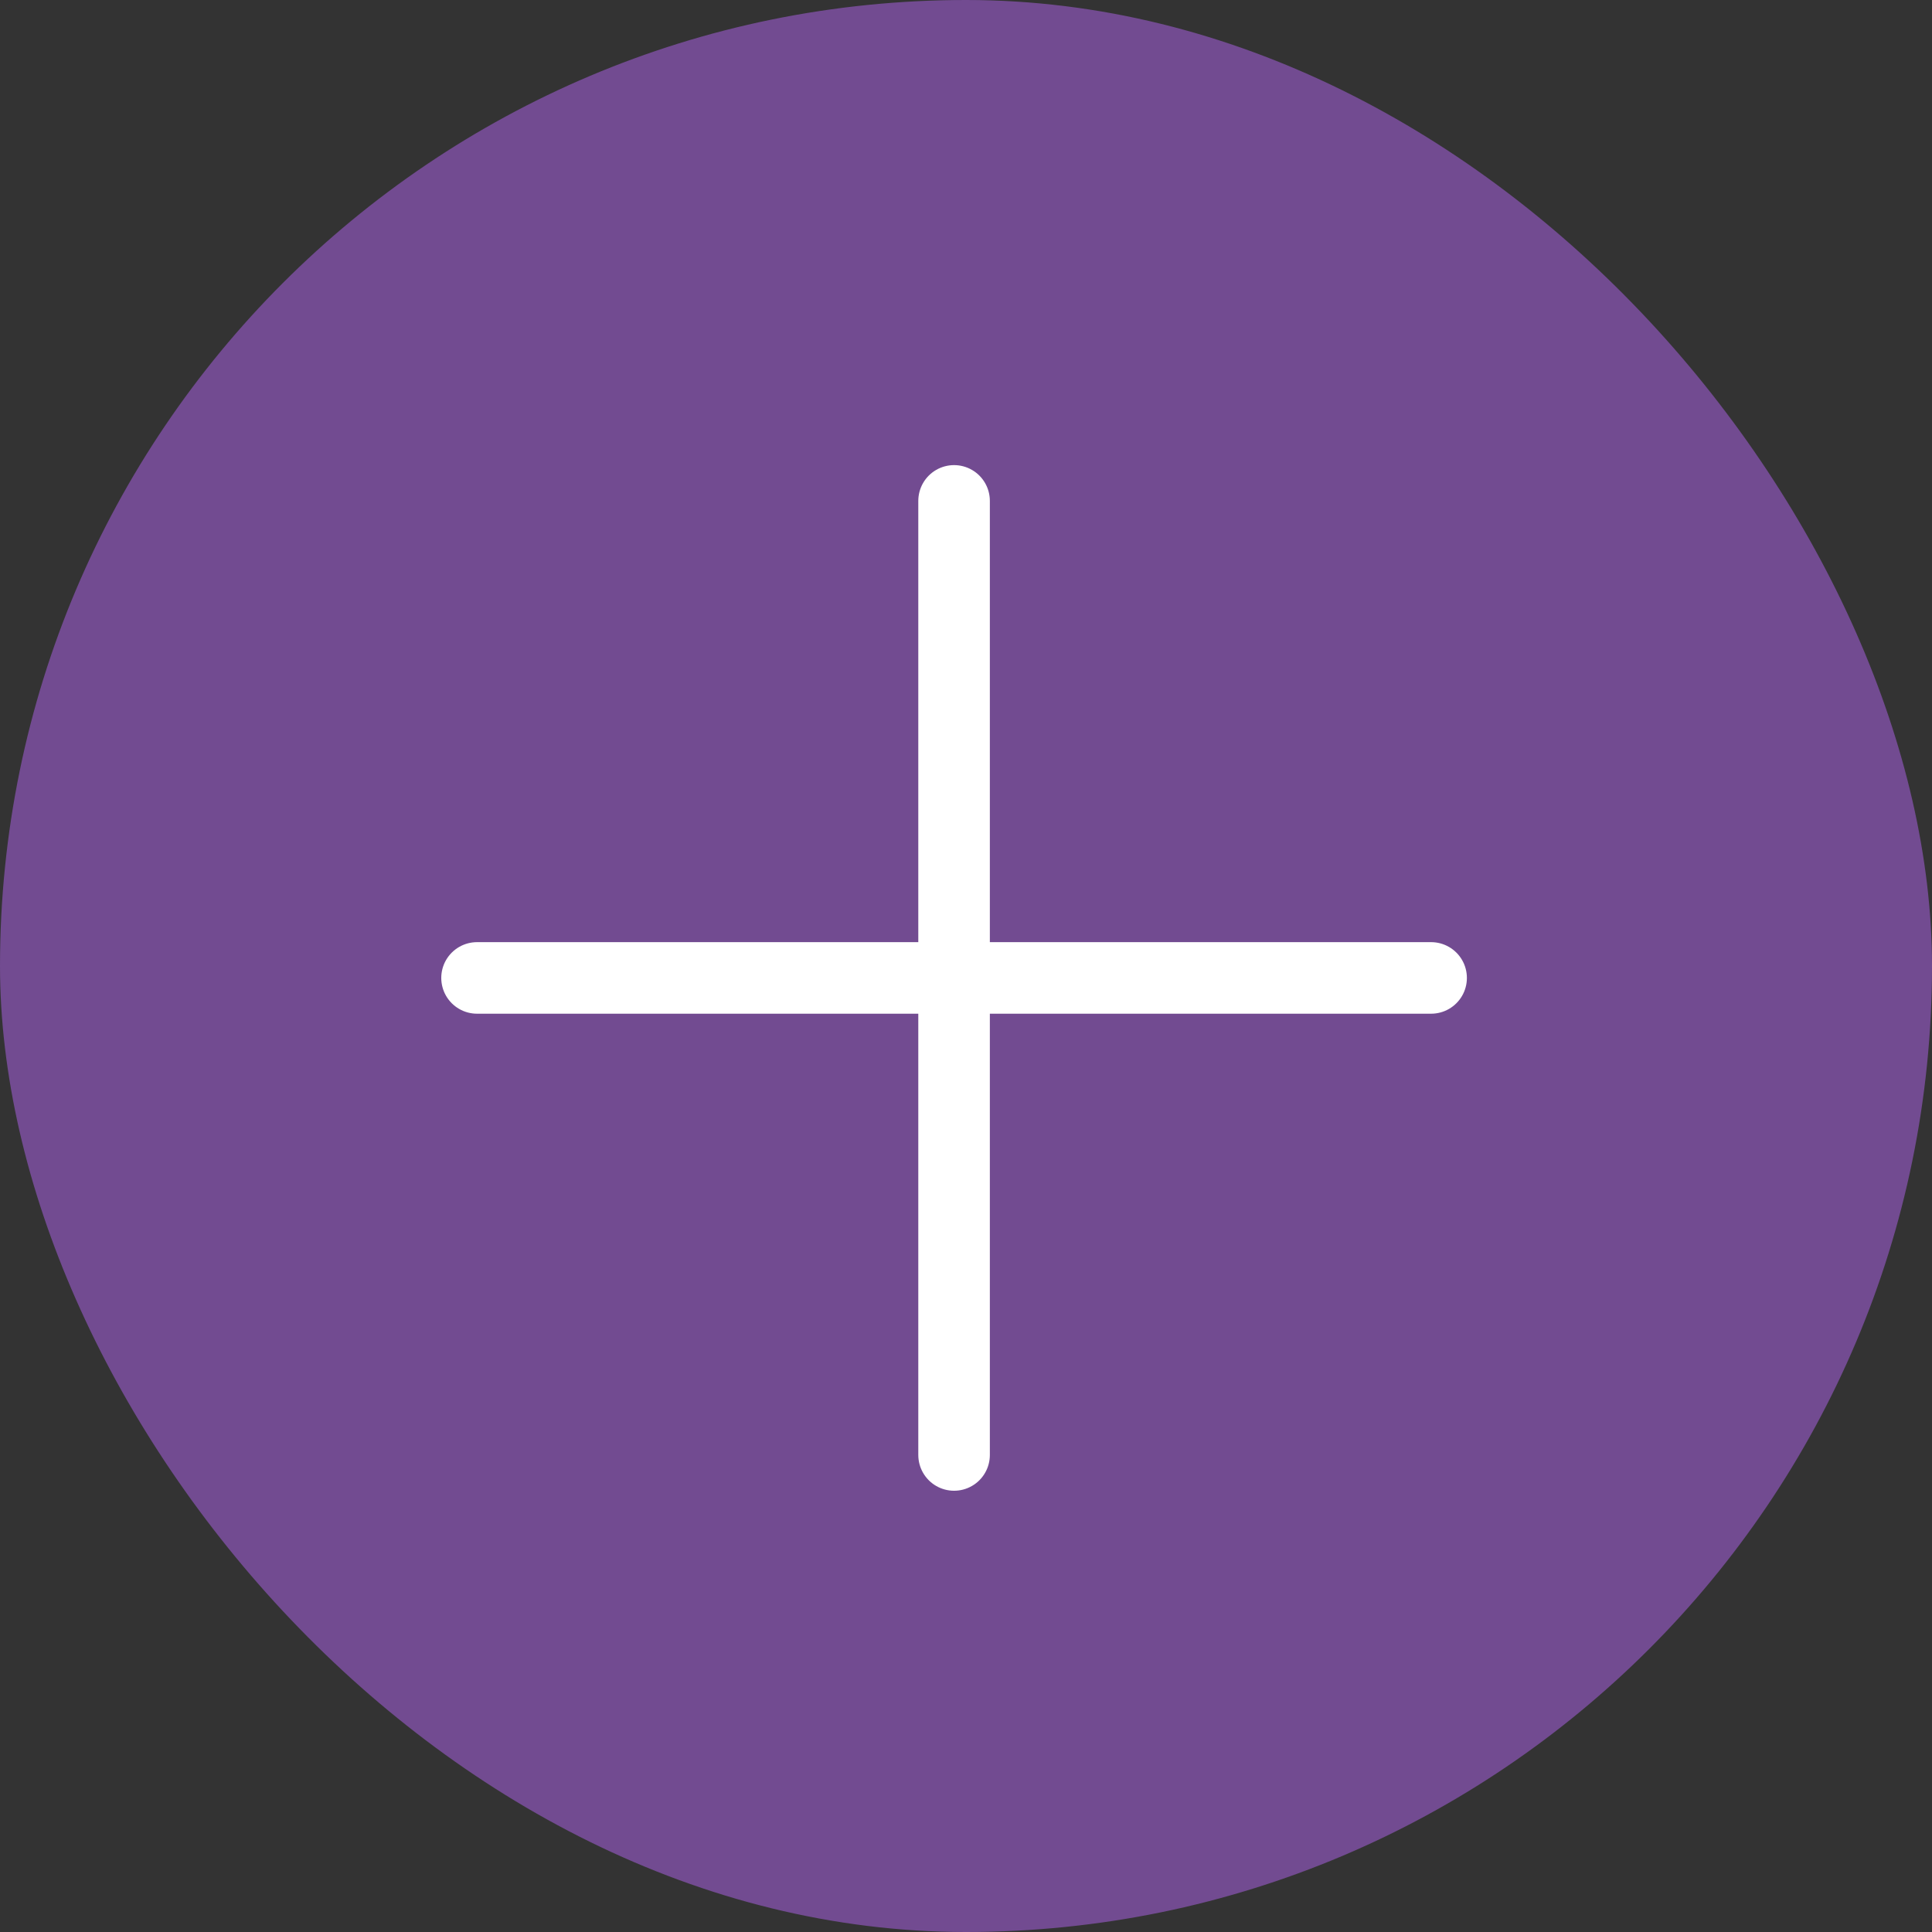 <svg xmlns="http://www.w3.org/2000/svg" width="81" height="81" viewBox="0 0 81 81" fill="none"><rect x="0" y="0" width="81" height="81" fill="#333333" stroke="none"/><rect width="81" height="81" rx="40.5" fill="#724B91"></rect><path d="M40 21V61" stroke="white" stroke-width="3" stroke-linecap="round" stroke-linejoin="round"></path><path d="M20 41L60 41" stroke="white" stroke-width="3" stroke-linecap="round" stroke-linejoin="round"></path></svg>